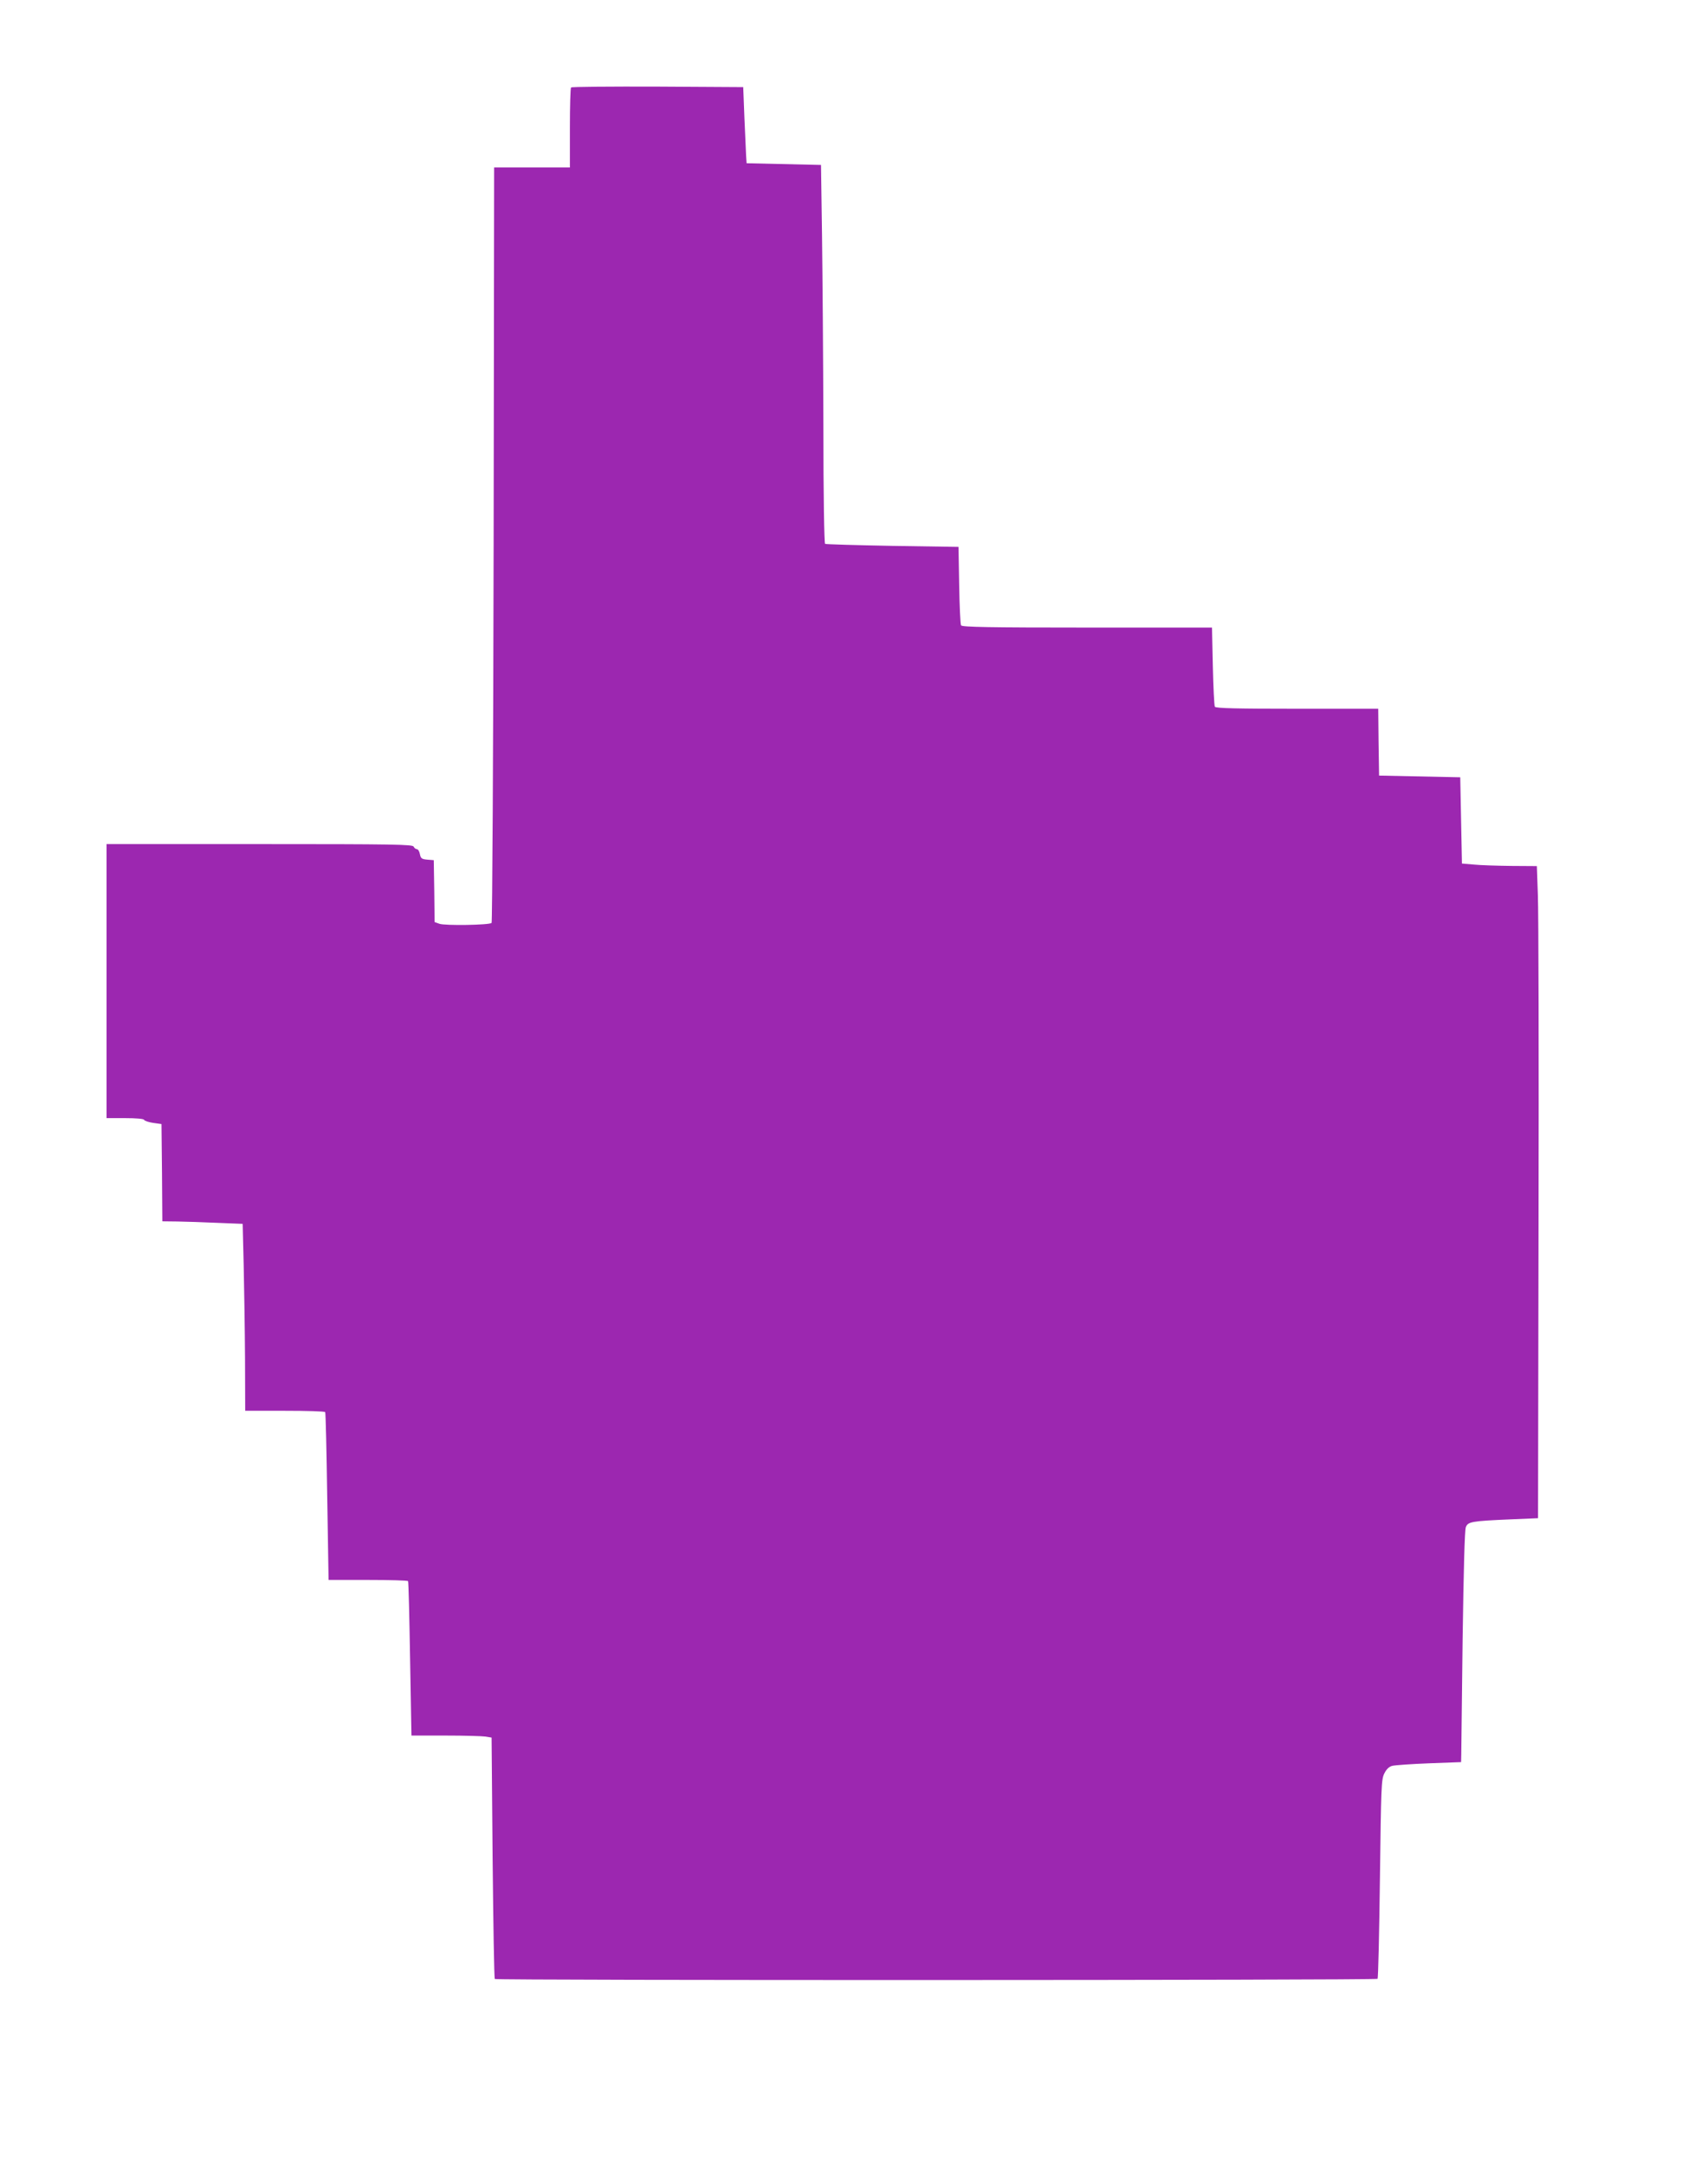 <?xml version="1.0" standalone="no"?>
<!DOCTYPE svg PUBLIC "-//W3C//DTD SVG 20010904//EN"
 "http://www.w3.org/TR/2001/REC-SVG-20010904/DTD/svg10.dtd">
<svg version="1.0" xmlns="http://www.w3.org/2000/svg"
 width="1010pt" height="1280pt" viewBox="0 0 1010 1280"
 preserveAspectRatio="xMidYMid meet">
<g transform="translate(0,1280) scale(0.1,-0.1)"
fill="#9c27b0" stroke="none">
<path d="M3377 12283 c-4 -3 -7 -111 -7 -240 l0 -233 -224 0 -224 0 -3 -2229
c-2 -1226 -8 -2233 -12 -2237 -13 -13 -278 -17 -309 -5 l-28 10 -2 183 -3 183
-38 3 c-33 3 -39 7 -44 33 -3 16 -11 29 -18 29 -7 0 -15 7 -19 15 -5 13 -115
15 -911 15 l-905 0 0 -810 0 -810 109 0 c67 0 111 -4 113 -10 2 -6 26 -14 53
-18 l50 -7 3 -288 2 -287 88 -1 c48 -1 155 -4 237 -8 l150 -6 6 -245 c3 -135
7 -383 8 -552 l1 -308 234 0 c129 0 237 -3 239 -8 3 -4 8 -229 12 -500 l8
-492 233 0 c128 0 235 -3 237 -7 3 -5 8 -212 12 -460 l8 -453 201 0 c111 0
217 -3 237 -6 l36 -6 6 -710 c4 -391 9 -713 13 -717 8 -9 5211 -8 5220 1 4 4
10 270 14 591 7 545 8 587 26 623 13 26 28 40 47 45 16 4 114 11 218 15 l189
7 1 46 c0 25 4 332 8 681 6 412 12 644 19 662 13 32 31 36 262 46 l165 7 3
1755 c2 965 0 1833 -4 1928 l-6 172 -152 1 c-83 1 -182 4 -221 8 l-70 6 -5
255 -5 255 -240 5 -240 5 -3 198 -2 197 -480 0 c-355 0 -481 3 -486 12 -4 6
-9 114 -12 240 l-5 228 -738 0 c-579 0 -739 3 -746 13 -4 6 -9 114 -11 238
l-4 226 -390 6 c-214 4 -393 9 -399 12 -5 4 -10 275 -10 703 -1 383 -5 886 -8
1117 l-6 420 -220 5 -220 5 -3 45 c-1 25 -6 126 -10 225 l-7 180 -506 3 c-278
1 -509 -1 -512 -5z"/>
</g>
</svg>
